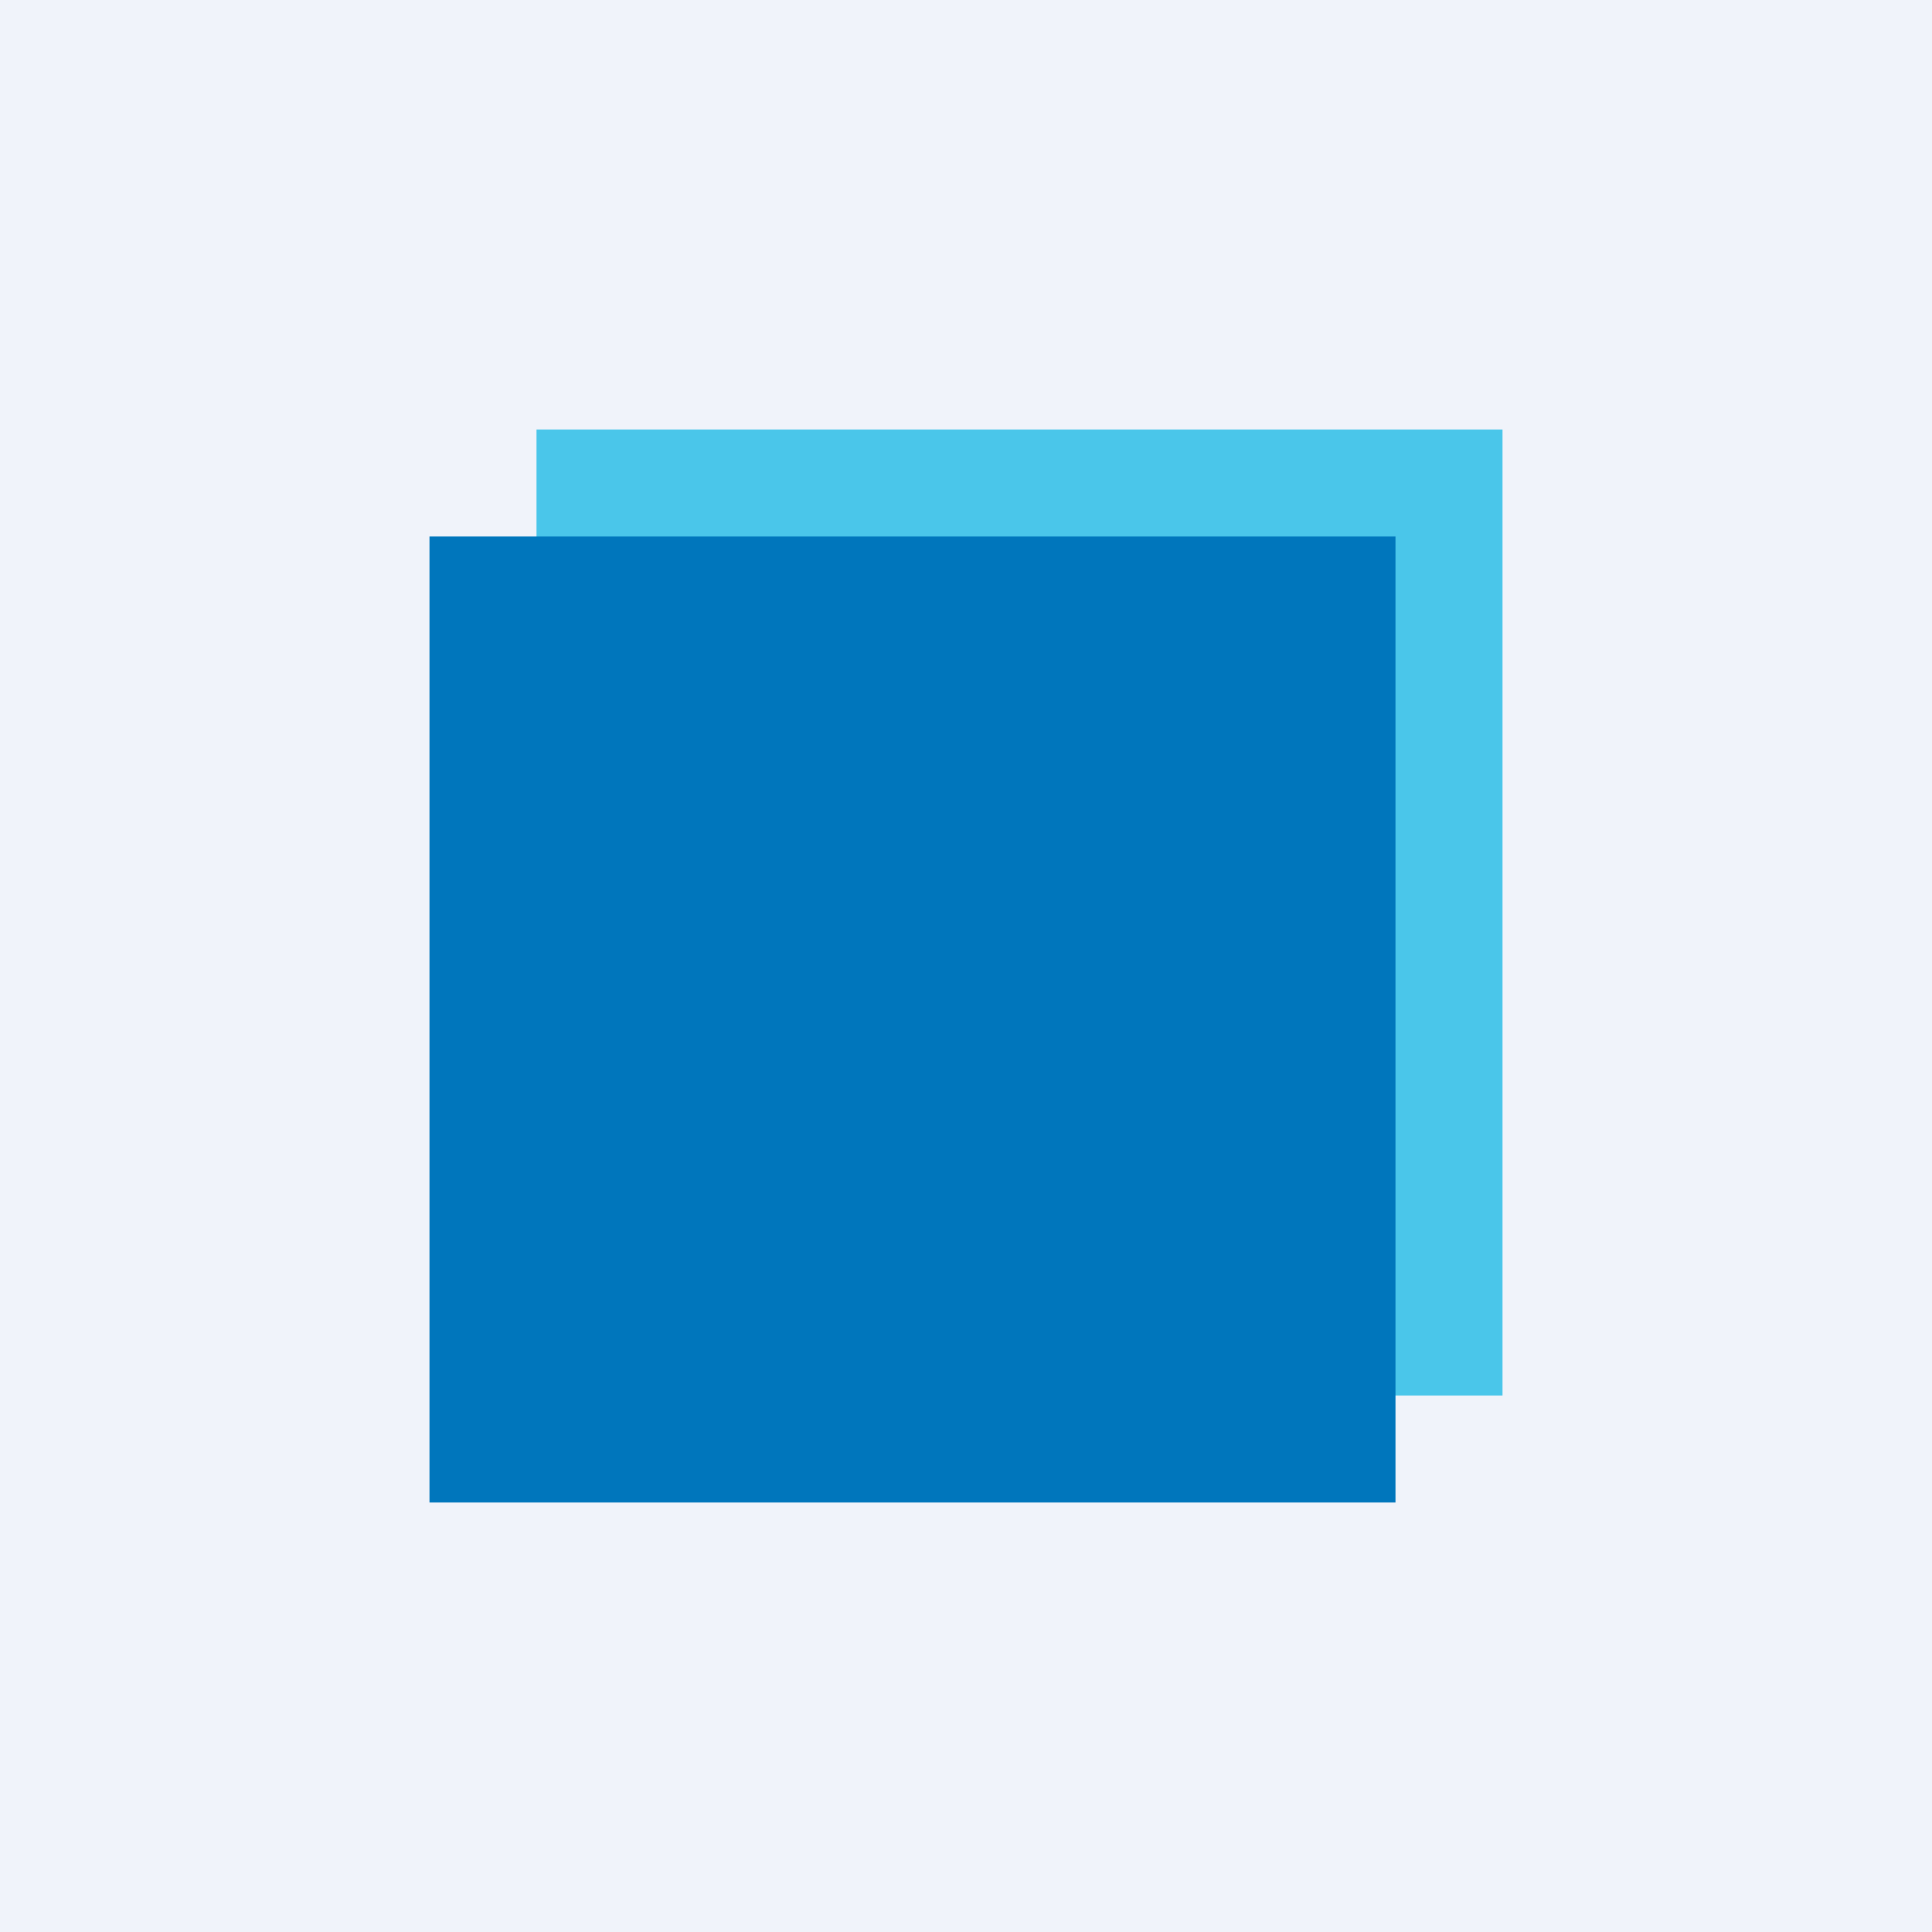 <!-- by TradingView --><svg width="18" height="18" viewBox="0 0 18 18" xmlns="http://www.w3.org/2000/svg"><path fill="#F0F3FA" d="M0 0h18v18H0z"/><path fill="#4AC6EA" d="M5 4h9v9H5z"/><path fill="#0076BC" d="M4 5h9v9H4z"/></svg>